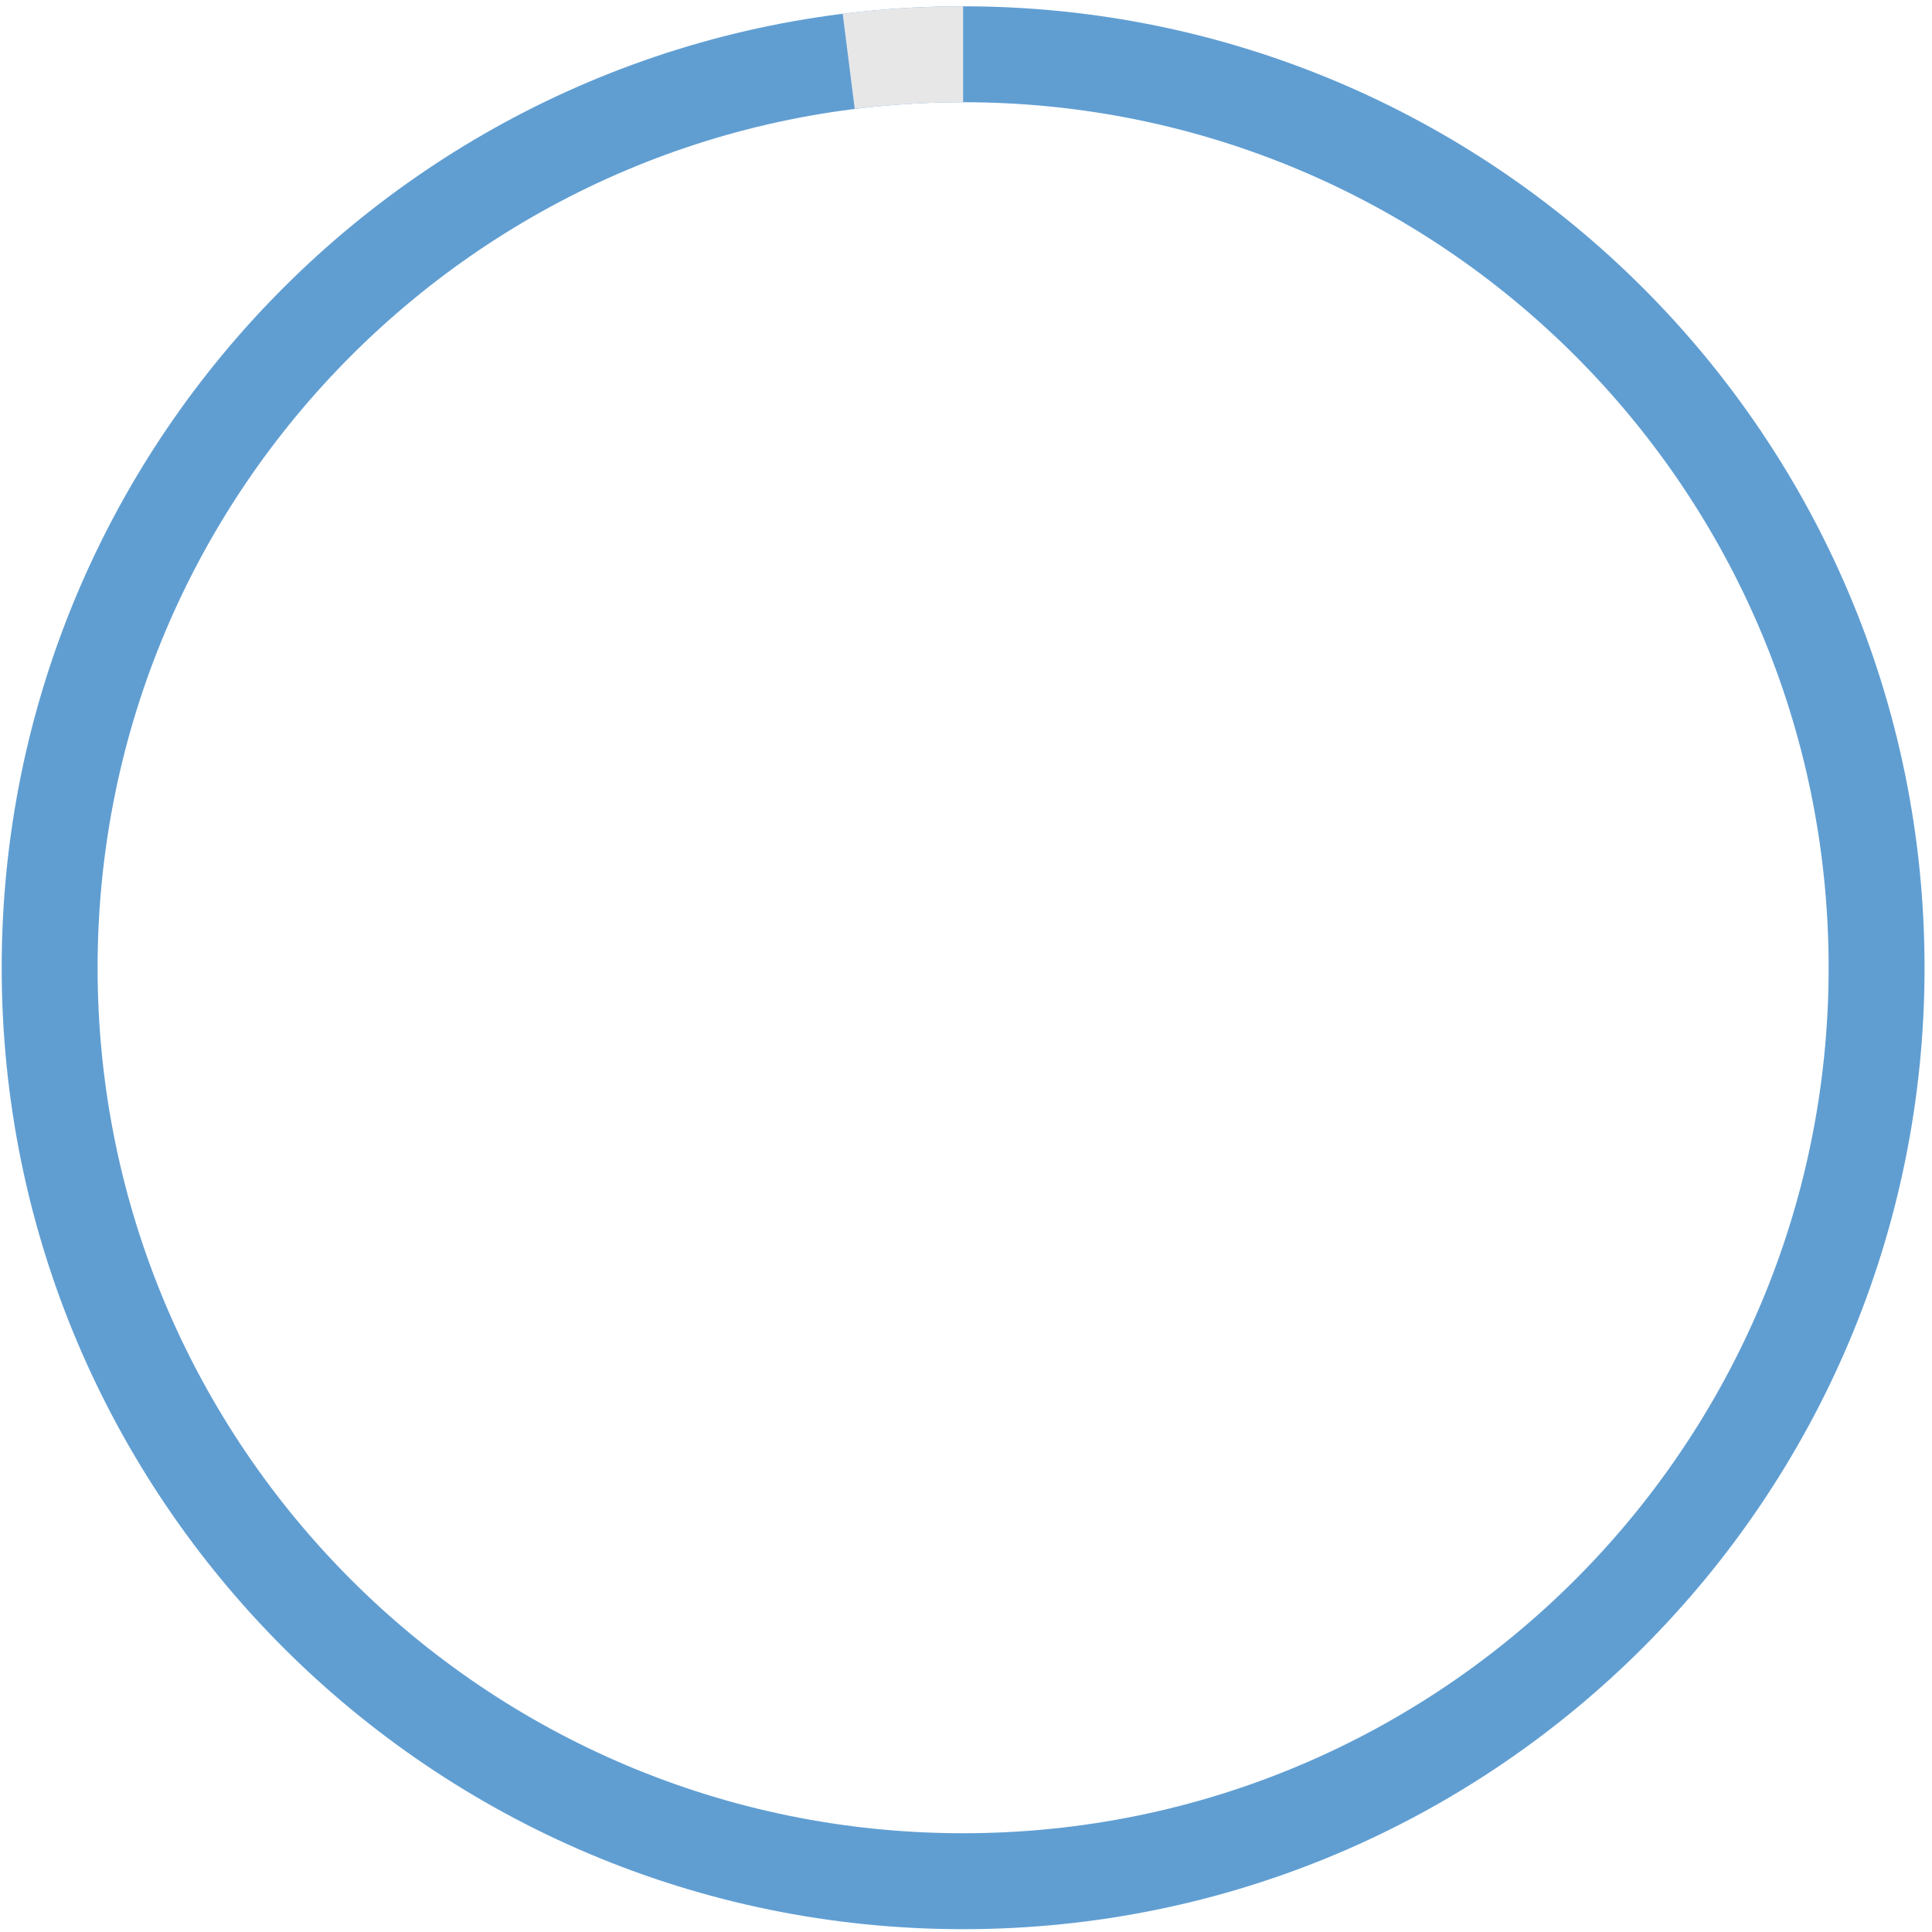 <?xml version="1.0" encoding="utf-8"?>
<!-- Generator: Adobe Illustrator 15.0.0, SVG Export Plug-In . SVG Version: 6.00 Build 0)  -->
<!DOCTYPE svg PUBLIC "-//W3C//DTD SVG 1.1//EN" "http://www.w3.org/Graphics/SVG/1.1/DTD/svg11.dtd">
<svg version="1.1" id="Ebene_2" xmlns="http://www.w3.org/2000/svg" xmlns:xlink="http://www.w3.org/1999/xlink" x="0px" y="0px"
	 width="141px" height="141px" viewBox="0 0 141 141" enable-background="new 0 0 141 141" xml:space="preserve">
<path fill="#609ED2" d="M70.29,0.46c-38.752,0-70.167,31.415-70.167,70.167c0,38.751,31.415,70.167,70.167,70.167
	s70.166-31.415,70.166-70.167C140.456,31.875,109.042,0.46,70.29,0.46z M70.29,133.793c-34.886,0-63.167-28.281-63.167-63.167
	C7.123,35.741,35.404,7.46,70.29,7.46s63.166,28.281,63.166,63.167C133.456,105.512,105.176,133.793,70.29,133.793z"/>
<g>
	<defs>
		<path id="SVGID_1_" d="M70.29,0.46c-38.752,0-70.167,31.415-70.167,70.167c0,38.751,31.415,70.167,70.167,70.167
			s70.166-31.415,70.166-70.167C140.456,31.875,109.042,0.46,70.29,0.46z M70.29,133.793c-34.886,0-63.167-28.281-63.167-63.167
			C7.123,35.741,35.404,7.46,70.29,7.46s63.166,28.281,63.166,63.167C133.456,105.512,105.176,133.793,70.29,133.793z"/>
	</defs>
	<clipPath id="SVGID_2_">
		<use xlink:href="#SVGID_1_"  overflow="visible"/>
	</clipPath>
	<polygon clip-path="url(#SVGID_2_)" fill="#E7E7E8" points="70.29,-7.167 70.29,70.626 70.297,70.626 60.547,-6.554 	"/>
</g>
</svg>
